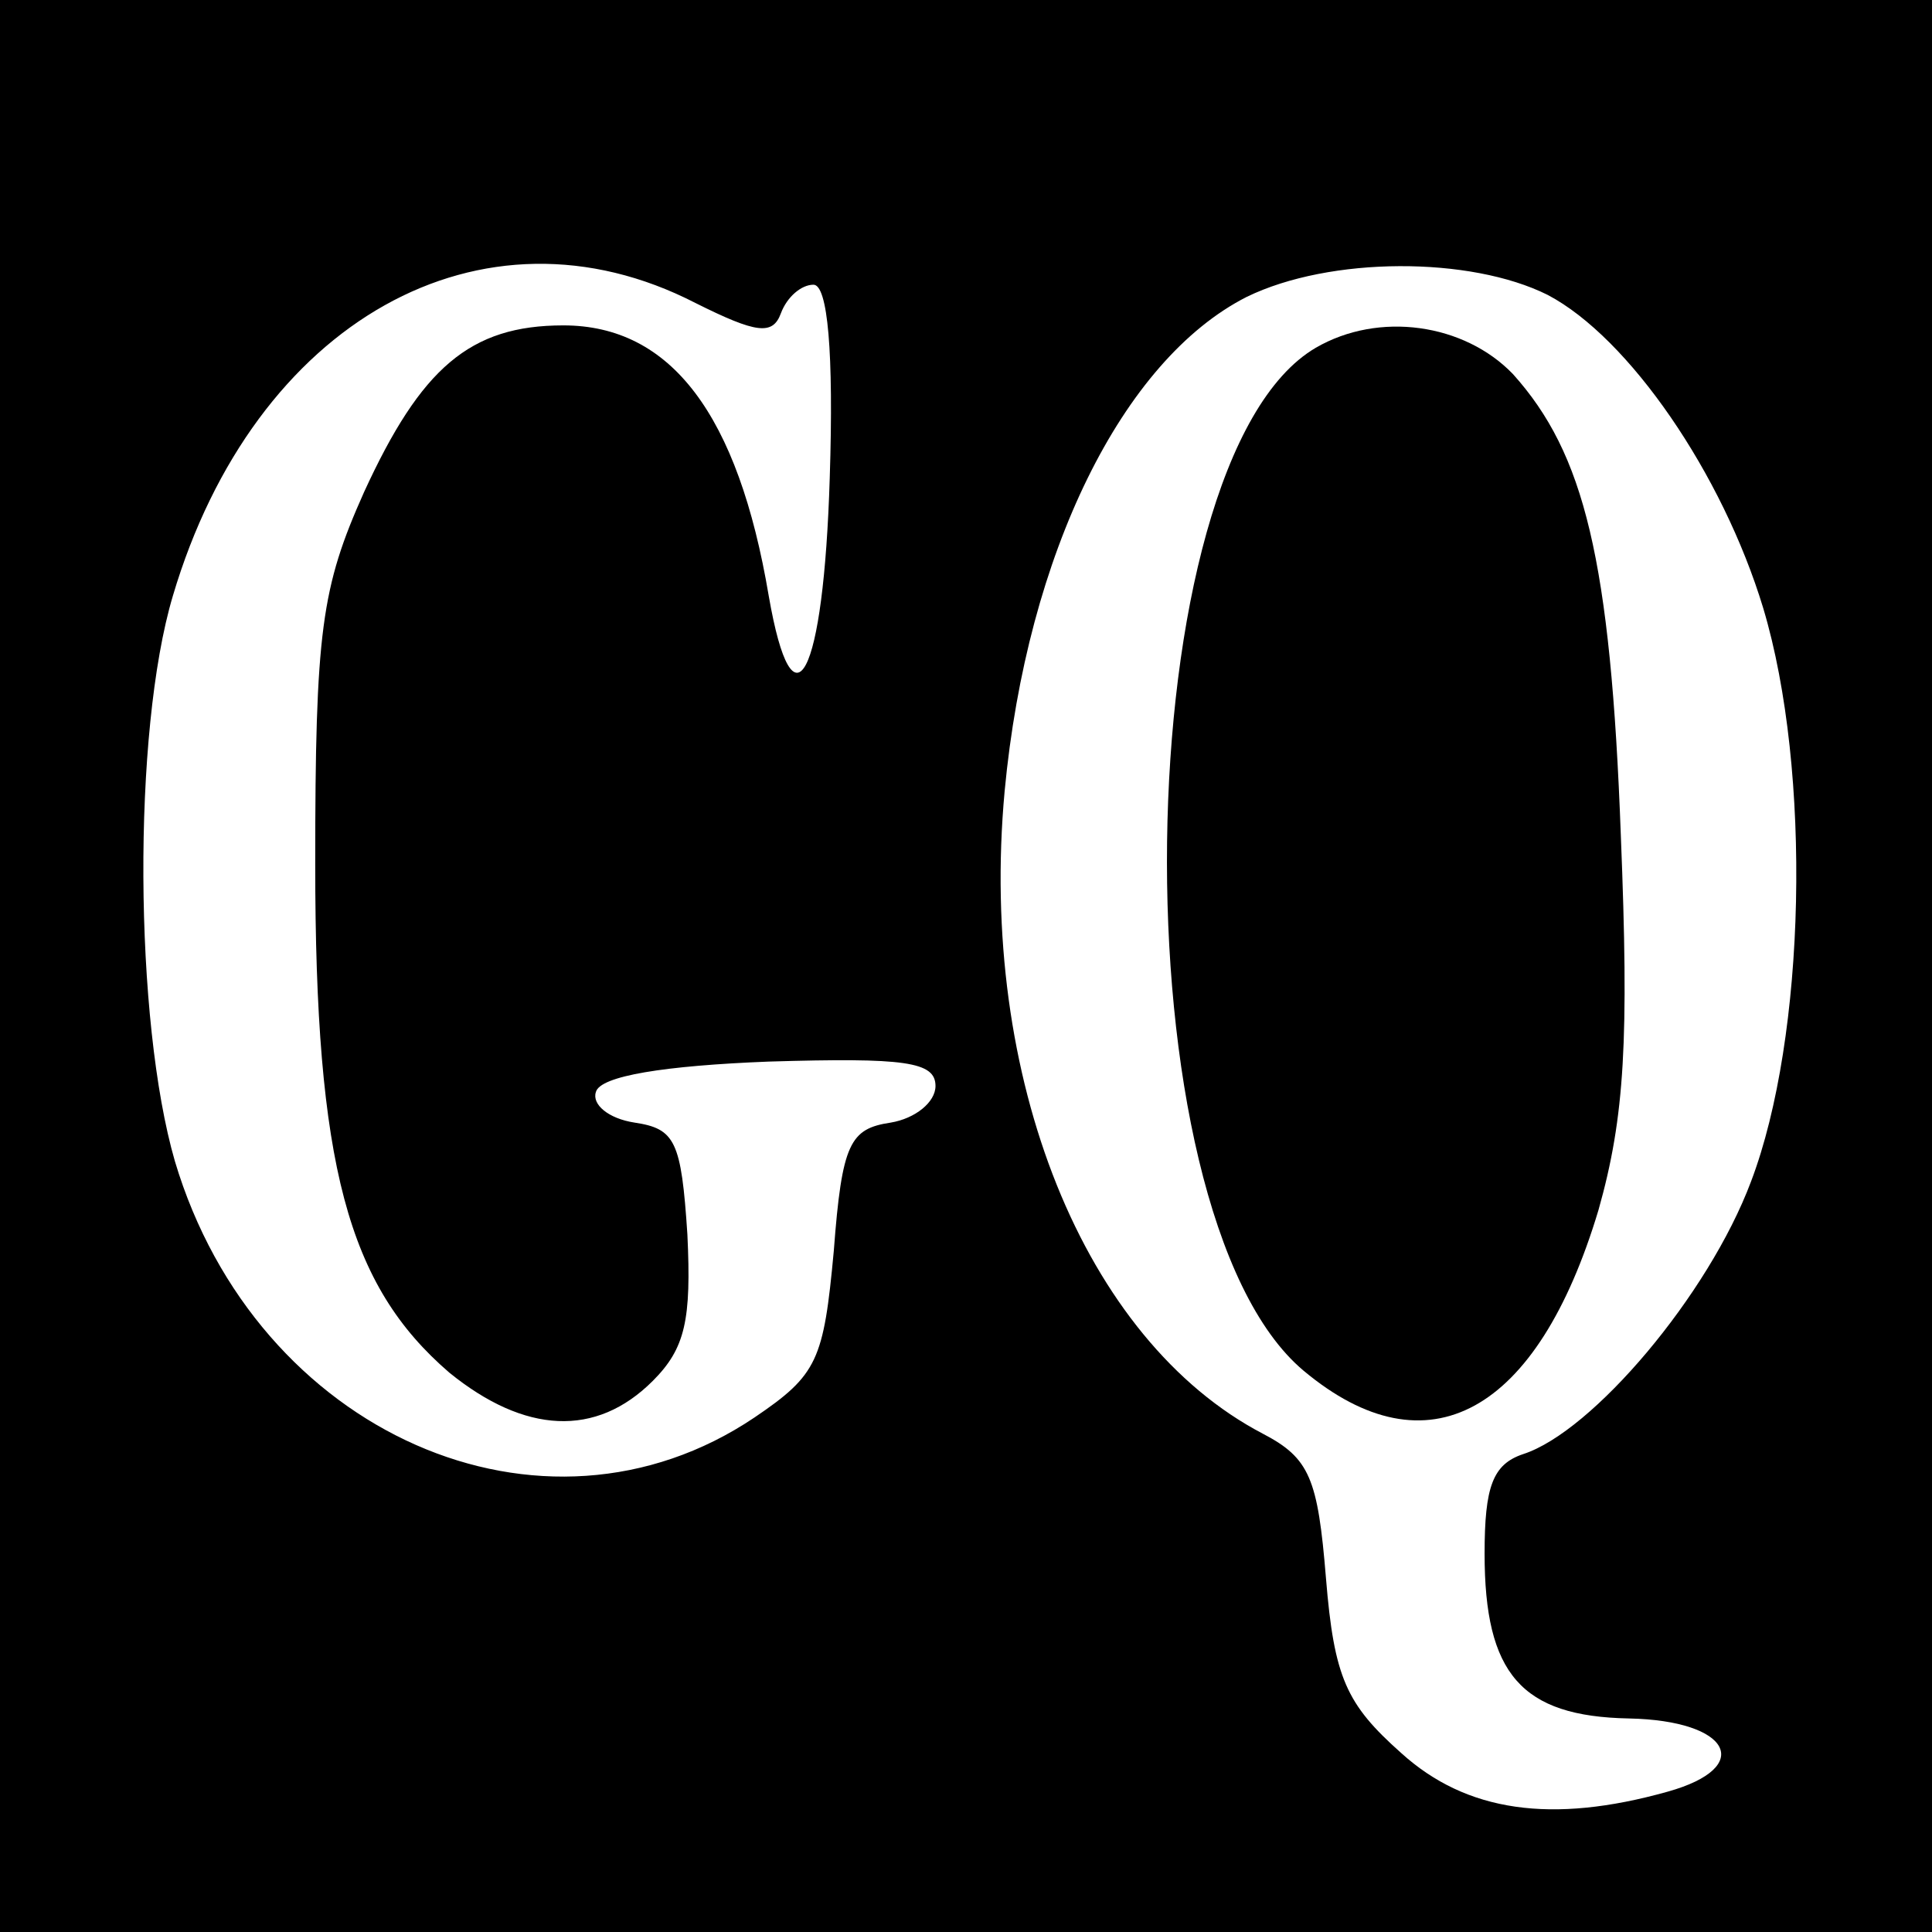 <svg version="1" xmlns="http://www.w3.org/2000/svg" width="126.667" height="126.667" viewBox="0 0 95 95"><path d="M0 47.5V95h95V0H0v47.5zm34.2-32.6c3 1.5 3.8 1.6 4.2.5.3-.8 1-1.4 1.6-1.4.7 0 1 3.3.8 9.5-.3 9.8-1.8 12.7-3 5.8C36.3 20.4 33 16 27.7 16c-4.6 0-7 2.1-9.8 8.2-2.1 4.7-2.4 6.8-2.4 18.3 0 14.8 1.6 20.7 6.6 25 3.7 3 7.2 3.2 10 .4 1.6-1.6 1.9-3 1.7-7.2-.3-4.6-.6-5.2-2.6-5.5-1.3-.2-2.1-.9-1.9-1.5.2-.8 3.4-1.3 8.5-1.5 6.7-.2 8.2 0 8.2 1.2 0 .8-1 1.6-2.2 1.8-2 .3-2.4 1-2.8 6.3-.5 5.4-.8 6.1-3.9 8.2-10.4 7-24.5.8-28.5-12.6-2-6.9-2.1-21.1-.1-27.8 4-13.5 15.2-19.8 25.7-14.4zm41.9-.4c4 2.1 8.6 8.8 10.6 15.4 2.4 8 2.1 21.1-.6 28.2-2.1 5.6-7.8 12.3-11.2 13.4-1.5.5-1.9 1.6-1.9 4.9 0 5.9 1.8 8 7.1 8.1 5 .1 6.2 2.4 1.9 3.6-5.7 1.6-9.9 1-13.1-1.9-2.7-2.4-3.3-3.7-3.7-8.6-.4-4.9-.8-5.9-3.1-7.1-8.8-4.6-14-17.5-12.7-31.6 1.1-11.7 5.8-21.2 11.9-24.3 4.1-2 11-2 14.8-.1z"/><path d="M64.7 17.1c-9.4 5.5-9.9 42.5-.6 50.3 6.1 5.1 11.5 2.1 14.5-7.9 1.3-4.6 1.5-8.4 1.1-18.4-.5-13.6-1.8-18.8-5.3-22.7-2.4-2.5-6.6-3.1-9.7-1.3z"/></svg>